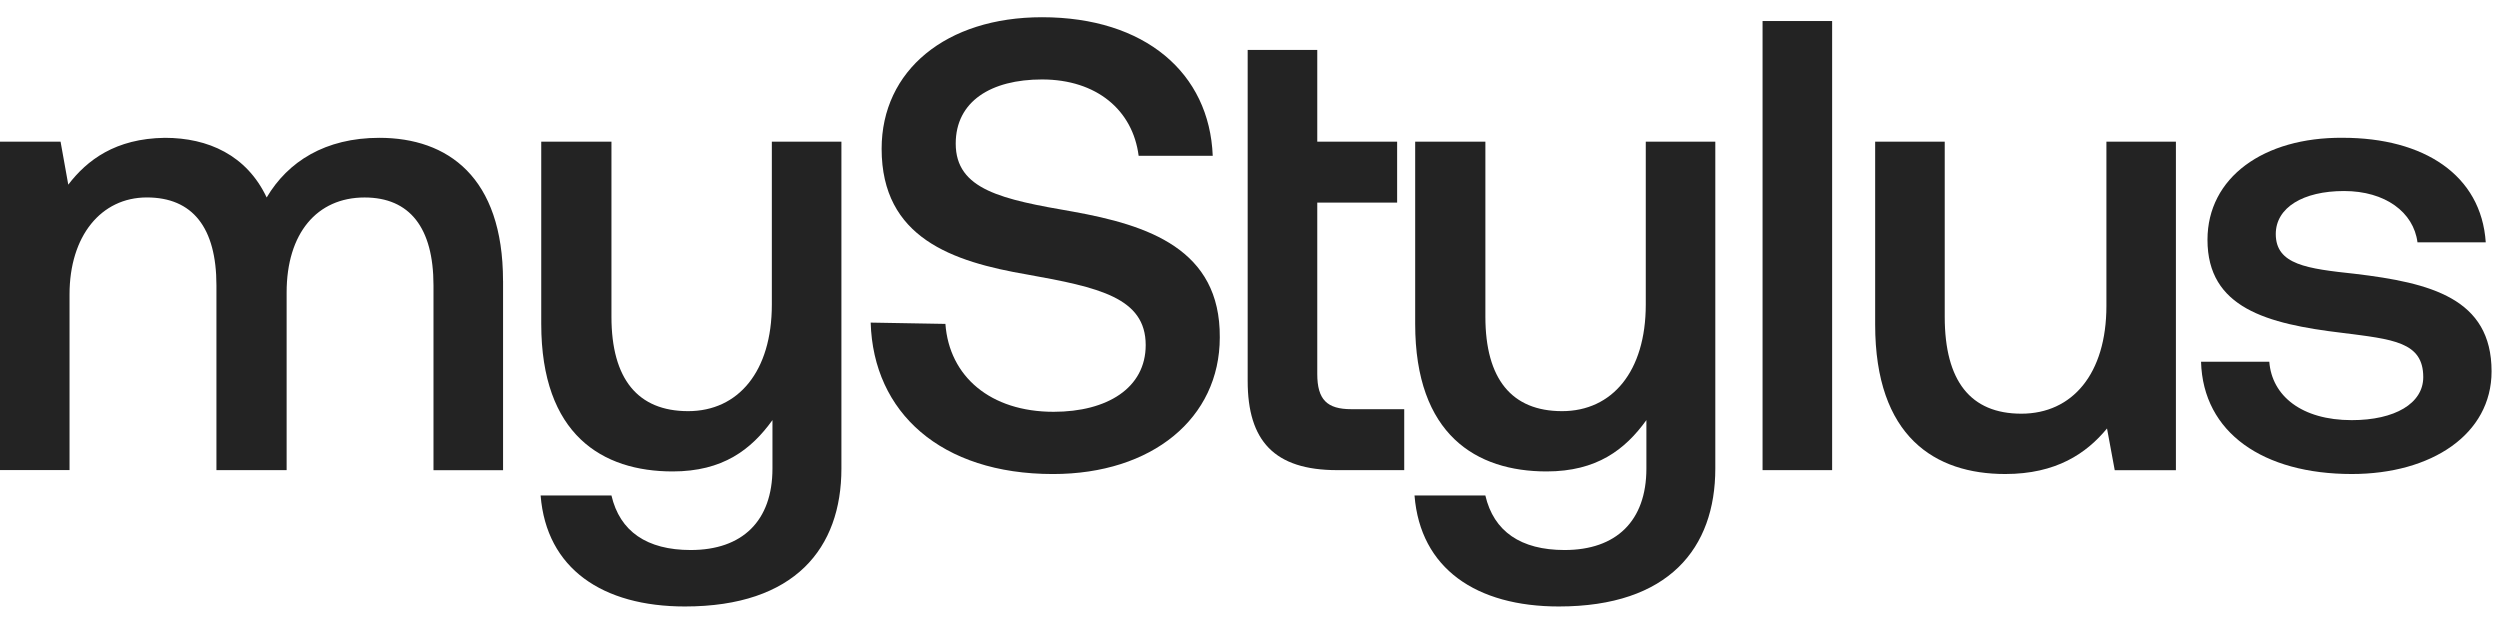 <svg xmlns="http://www.w3.org/2000/svg" viewBox="0 0 129 32" fill="#232323">
  <g id="Logo">
    <path d="M25.958 14.494V24.261H22.368V14.726C22.368 11.747 21.139 10.19 18.812 10.19C16.352 10.19 14.79 12.043 14.79 15.089V24.259H11.168V14.724C11.168 11.745 9.939 10.188 7.578 10.188C5.216 10.188 3.588 12.175 3.588 15.186V24.257H0V7.309H3.125L3.523 9.528C4.487 8.269 5.949 7.144 8.509 7.112C10.736 7.112 12.729 8.005 13.76 10.19C14.857 8.336 16.785 7.112 19.576 7.112C23.099 7.112 25.956 9.131 25.956 14.494H25.958Z"/>
    <path d="M39.827 7.309H43.417V24.175C43.417 28.28 41.024 31.294 35.342 31.294C31.087 31.294 28.195 29.341 27.896 25.567H31.551C31.982 27.421 33.379 28.381 35.639 28.381C38.298 28.381 39.859 26.89 39.859 24.175V21.677C38.762 23.2 37.3 24.326 34.708 24.326C31.085 24.326 27.928 22.438 27.928 16.711V7.309H31.551V16.348C31.551 19.559 32.914 21.215 35.506 21.215C38.098 21.215 39.827 19.162 39.827 15.719V7.309Z"/>
    <path d="M48.783 16.713C48.981 19.428 51.109 21.249 54.366 21.249C57.124 21.249 59.118 20.025 59.118 17.806C59.118 15.355 56.692 14.827 53.003 14.165C49.147 13.504 45.492 12.277 45.492 7.676C45.492 3.638 48.815 0.889 53.768 0.889C59.086 0.889 62.409 3.769 62.577 8.039H58.754C58.454 5.69 56.593 4.1 53.768 4.1C51.142 4.1 49.315 5.226 49.315 7.41C49.315 9.794 51.709 10.29 55.364 10.92C59.219 11.616 62.976 12.84 62.941 17.409C62.941 21.58 59.452 24.46 54.333 24.46C48.55 24.46 45.061 21.282 44.927 16.646L48.783 16.713Z"/>
    <path d="M64.38 2.575H67.971V7.309H72.092V10.454H67.971V19.293C67.971 20.618 68.469 21.114 69.732 21.114H72.458V24.259H69.001C65.743 24.259 64.38 22.736 64.38 19.658V2.575Z"/>
    <path d="M84.92 7.309H88.51V24.175C88.51 28.28 86.117 31.294 80.435 31.294C76.18 31.294 73.288 29.341 72.989 25.567H76.644C77.075 27.421 78.472 28.381 80.732 28.381C83.391 28.381 84.954 26.89 84.954 24.175V21.677C83.857 23.2 82.395 24.326 79.803 24.326C76.18 24.326 73.023 22.438 73.023 16.711V7.309H76.646V16.348C76.646 19.559 78.009 21.215 80.601 21.215C83.193 21.215 84.922 19.162 84.922 15.719V7.309H84.92Z"/>
    <path d="M90.948 1.085H94.538V24.259H90.948V1.085Z"/>
    <path d="M108.687 7.309H112.277V24.261H109.12L108.722 22.109C107.658 23.4 106.095 24.459 103.471 24.459C99.848 24.459 96.758 22.538 96.758 16.745V7.309H100.348V16.348C100.348 19.658 101.677 21.346 104.303 21.346C106.929 21.346 108.691 19.293 108.691 15.785V7.309H108.687Z"/>
    <path d="M117.096 18.665C117.229 20.42 118.758 21.679 121.35 21.679C123.577 21.679 125.04 20.818 125.04 19.46C125.04 17.639 123.478 17.508 120.852 17.175C116.964 16.711 113.906 15.884 113.906 12.374C113.906 9.163 116.798 7.077 120.886 7.11C125.074 7.11 128.032 9.03 128.265 12.505H124.742C124.543 10.95 123.079 9.857 120.953 9.857C118.827 9.857 117.43 10.718 117.43 12.076C117.43 13.665 119.058 13.863 121.518 14.129C125.406 14.593 128.565 15.388 128.565 19.162C128.565 22.405 125.475 24.459 121.352 24.459C116.798 24.459 113.675 22.34 113.574 18.665H117.097H117.096Z"/>
  </g>
</svg>


